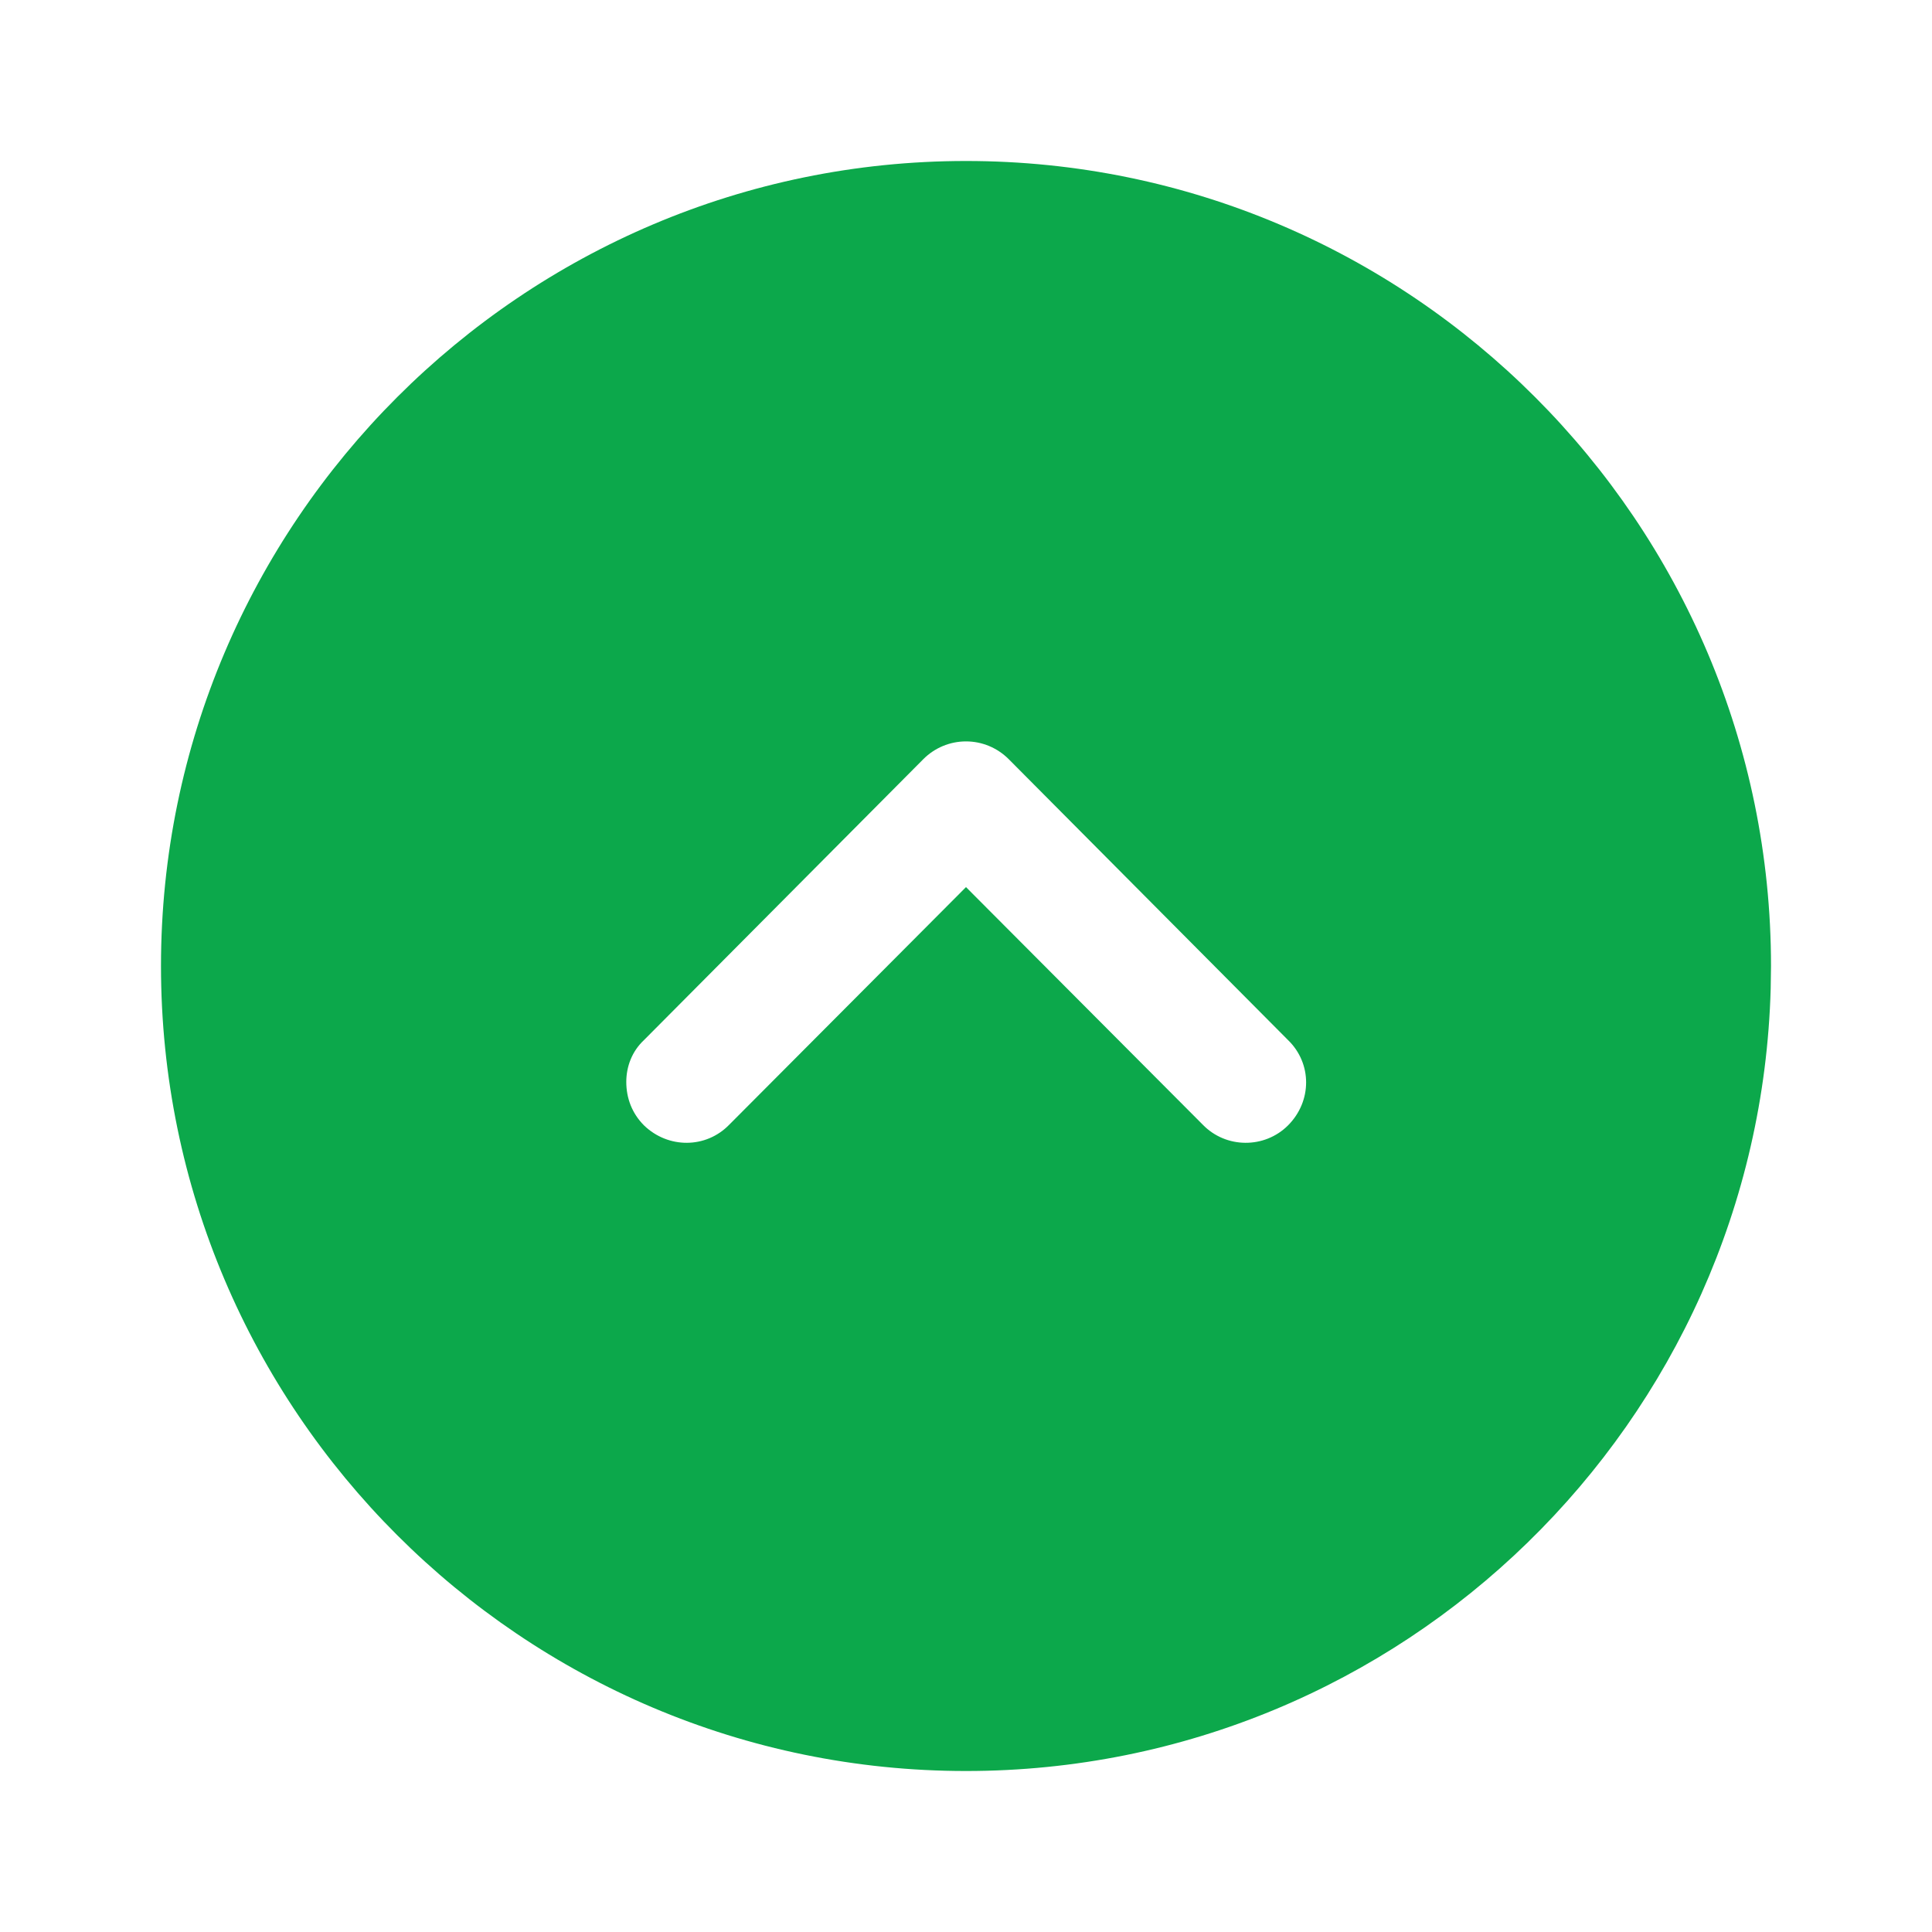 <svg width="67" height="67" viewBox="0 0 67 67" fill="none" xmlns="http://www.w3.org/2000/svg">
<path fill-rule="evenodd" clip-rule="evenodd" d="M33.5 5.583C48.91 5.583 61.417 18.118 61.417 33.5L61.406 34.281C60.992 49.33 48.649 61.417 33.5 61.417C18.118 61.417 5.583 48.91 5.583 33.5C5.583 18.118 18.118 5.583 33.5 5.583ZM22.334 39.028C23.171 39.837 24.483 39.837 25.293 39L33.5 30.764L41.708 39C42.517 39.837 43.857 39.837 44.667 39.028C45.504 38.19 45.504 36.878 44.667 36.068L34.98 26.326C34.589 25.935 34.059 25.711 33.5 25.711C32.942 25.711 32.411 25.935 32.021 26.326L22.334 36.068C21.915 36.459 21.719 36.99 21.719 37.52C21.719 38.078 21.915 38.609 22.334 39.028Z" fill="rgba(12, 168, 75, 1)"/>
</svg>
